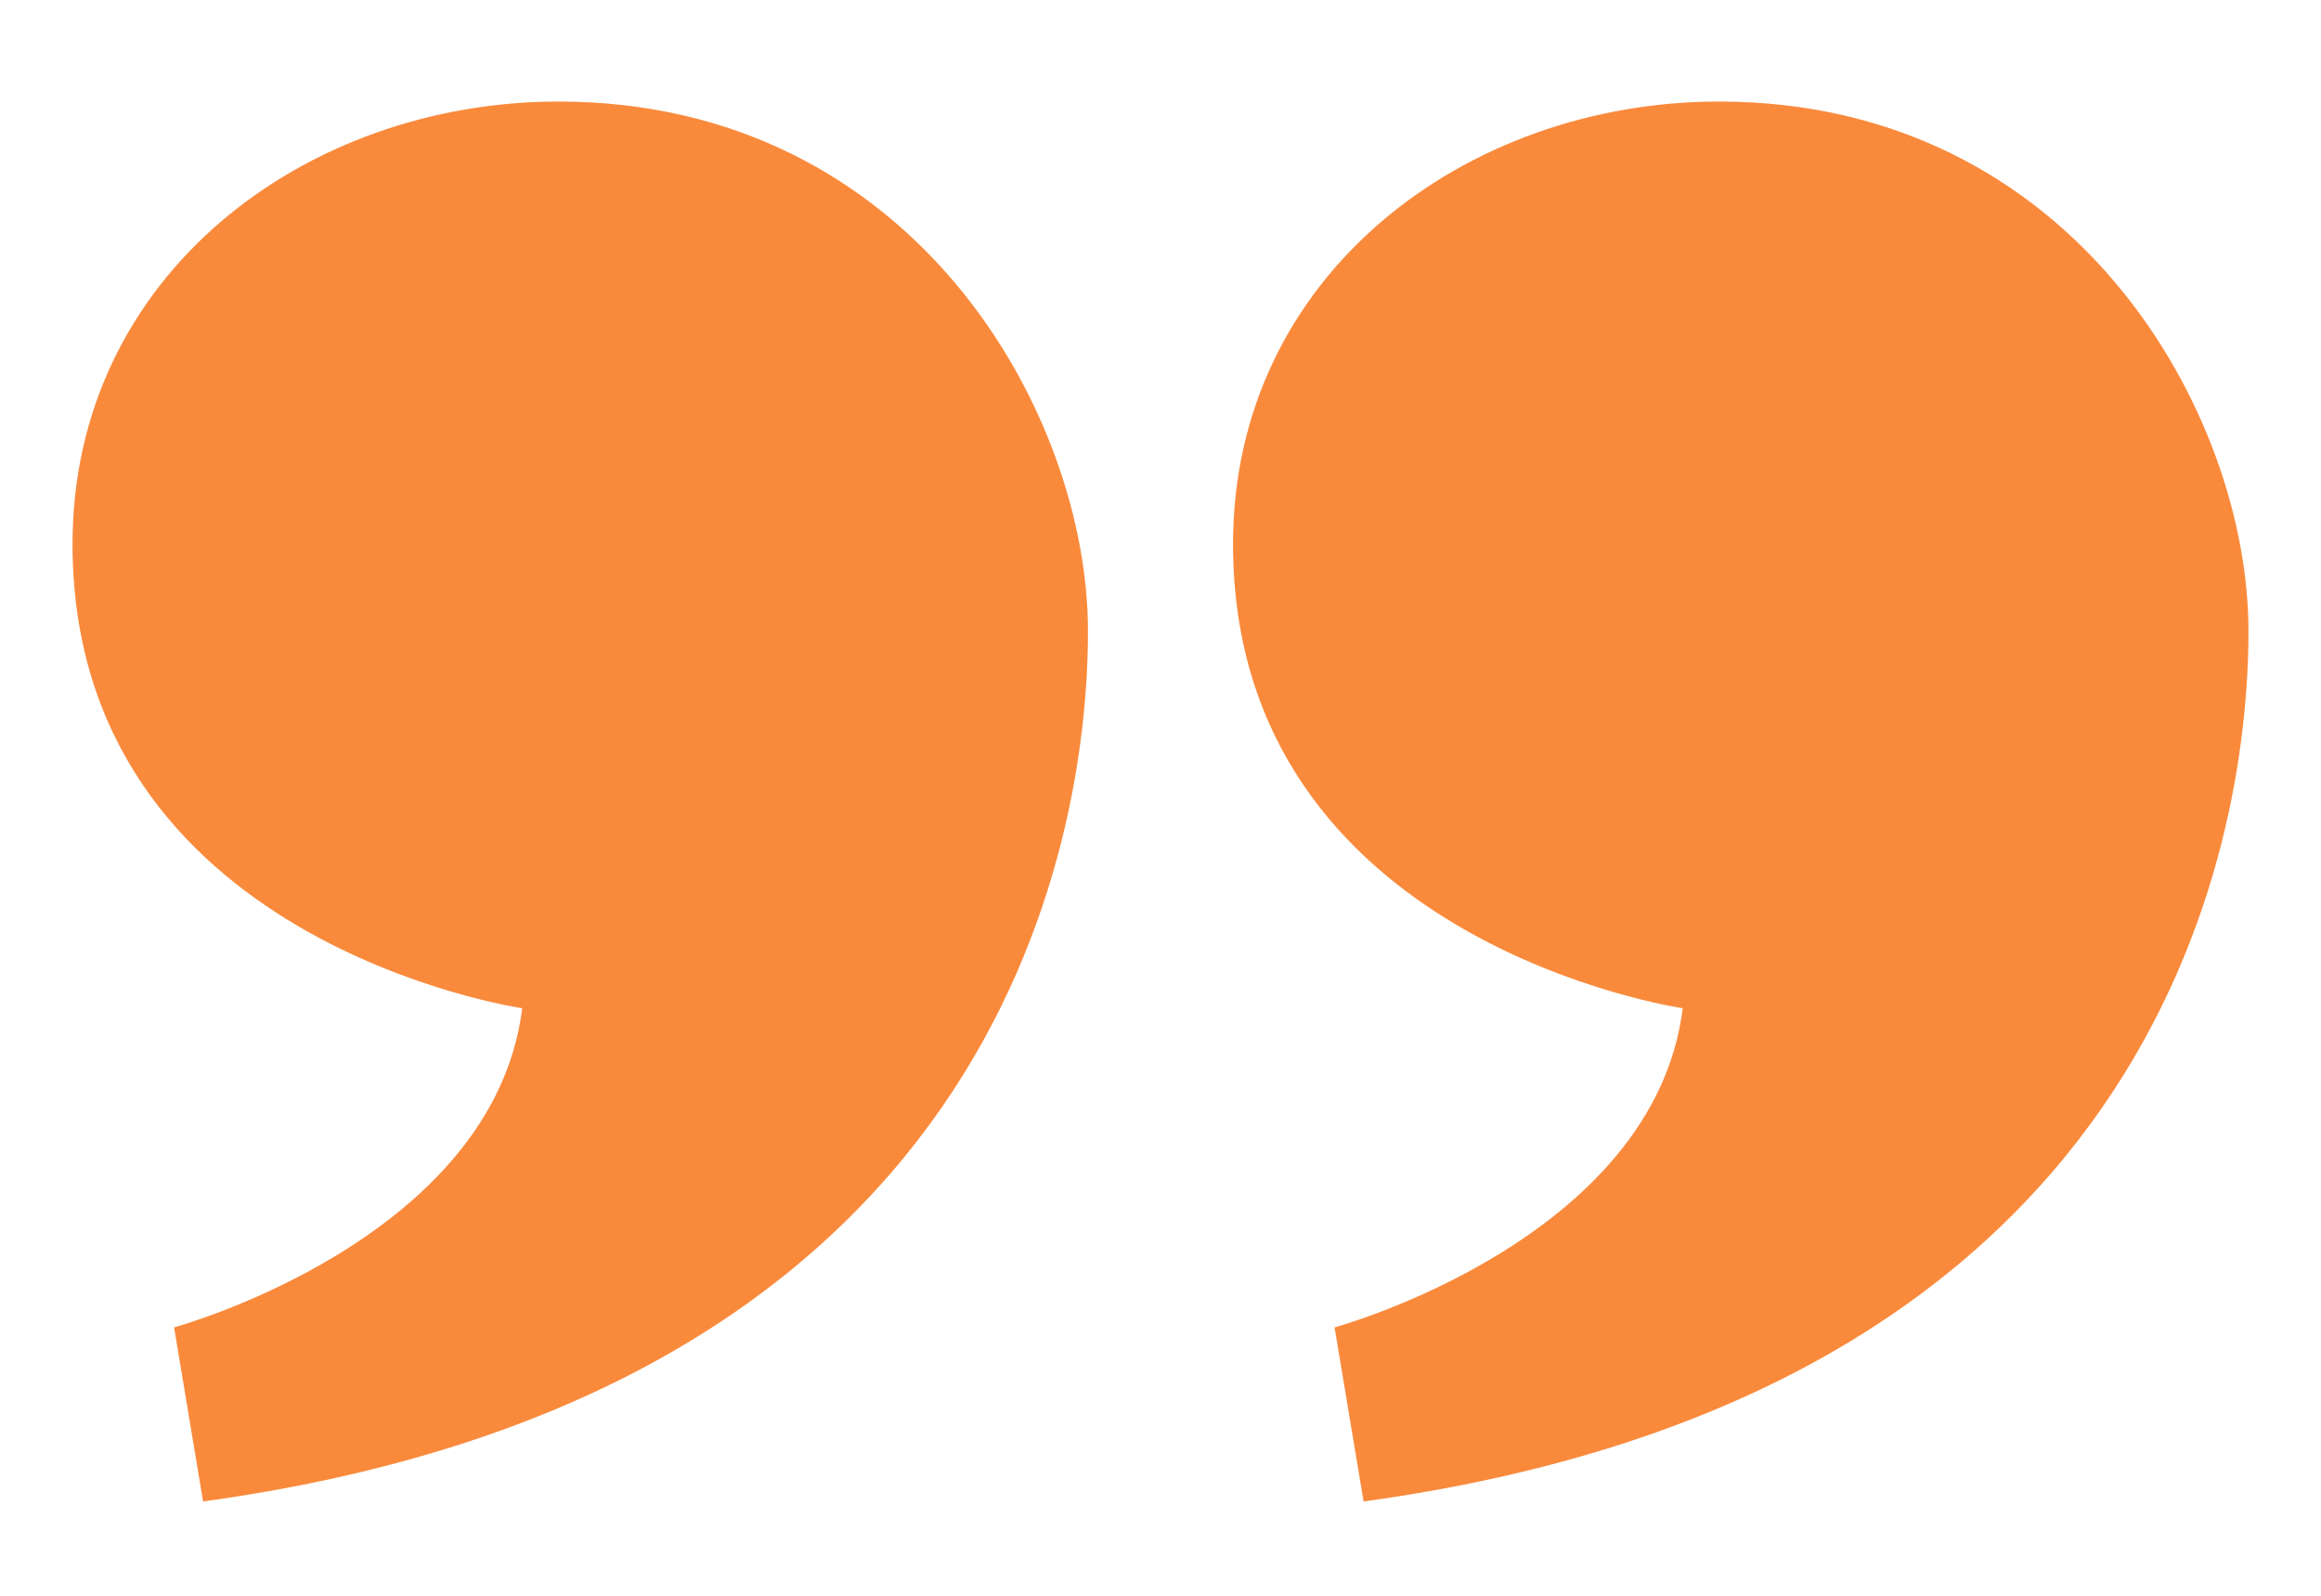 <?xml version="1.0" encoding="utf-8"?>
<!-- Generator: Adobe Illustrator 23.0.6, SVG Export Plug-In . SVG Version: 6.00 Build 0)  -->
<svg version="1.1" id="Layer_1" xmlns="http://www.w3.org/2000/svg" xmlns:xlink="http://www.w3.org/1999/xlink" x="0px" y="0px"
	 viewBox="0 0 32 22" style="enable-background:new 0 0 32 22;" xml:space="preserve">
<style type="text/css">
	.st0{fill:#F98A3C;}
</style>
<path class="st0" d="M23.7,1.4c4.9,0,7.3,4.3,7.3,7.3s-1.3,10.5-12.2,12l-0.4-2.4c0,0,4.4-1.2,4.8-4.4c0,0-6.2-0.9-6.2-6.4
	C17,3.8,20.2,1.4,23.7,1.4z"/>
<path class="st0" d="M7.7,1.4c4.9,0,7.3,4.3,7.3,7.3s-1.3,10.5-12.2,12l-0.4-2.4c0,0,4.4-1.2,4.8-4.4c0,0-6.2-0.9-6.2-6.4
	C1,3.8,4.2,1.4,7.7,1.4z"/>
</svg>
